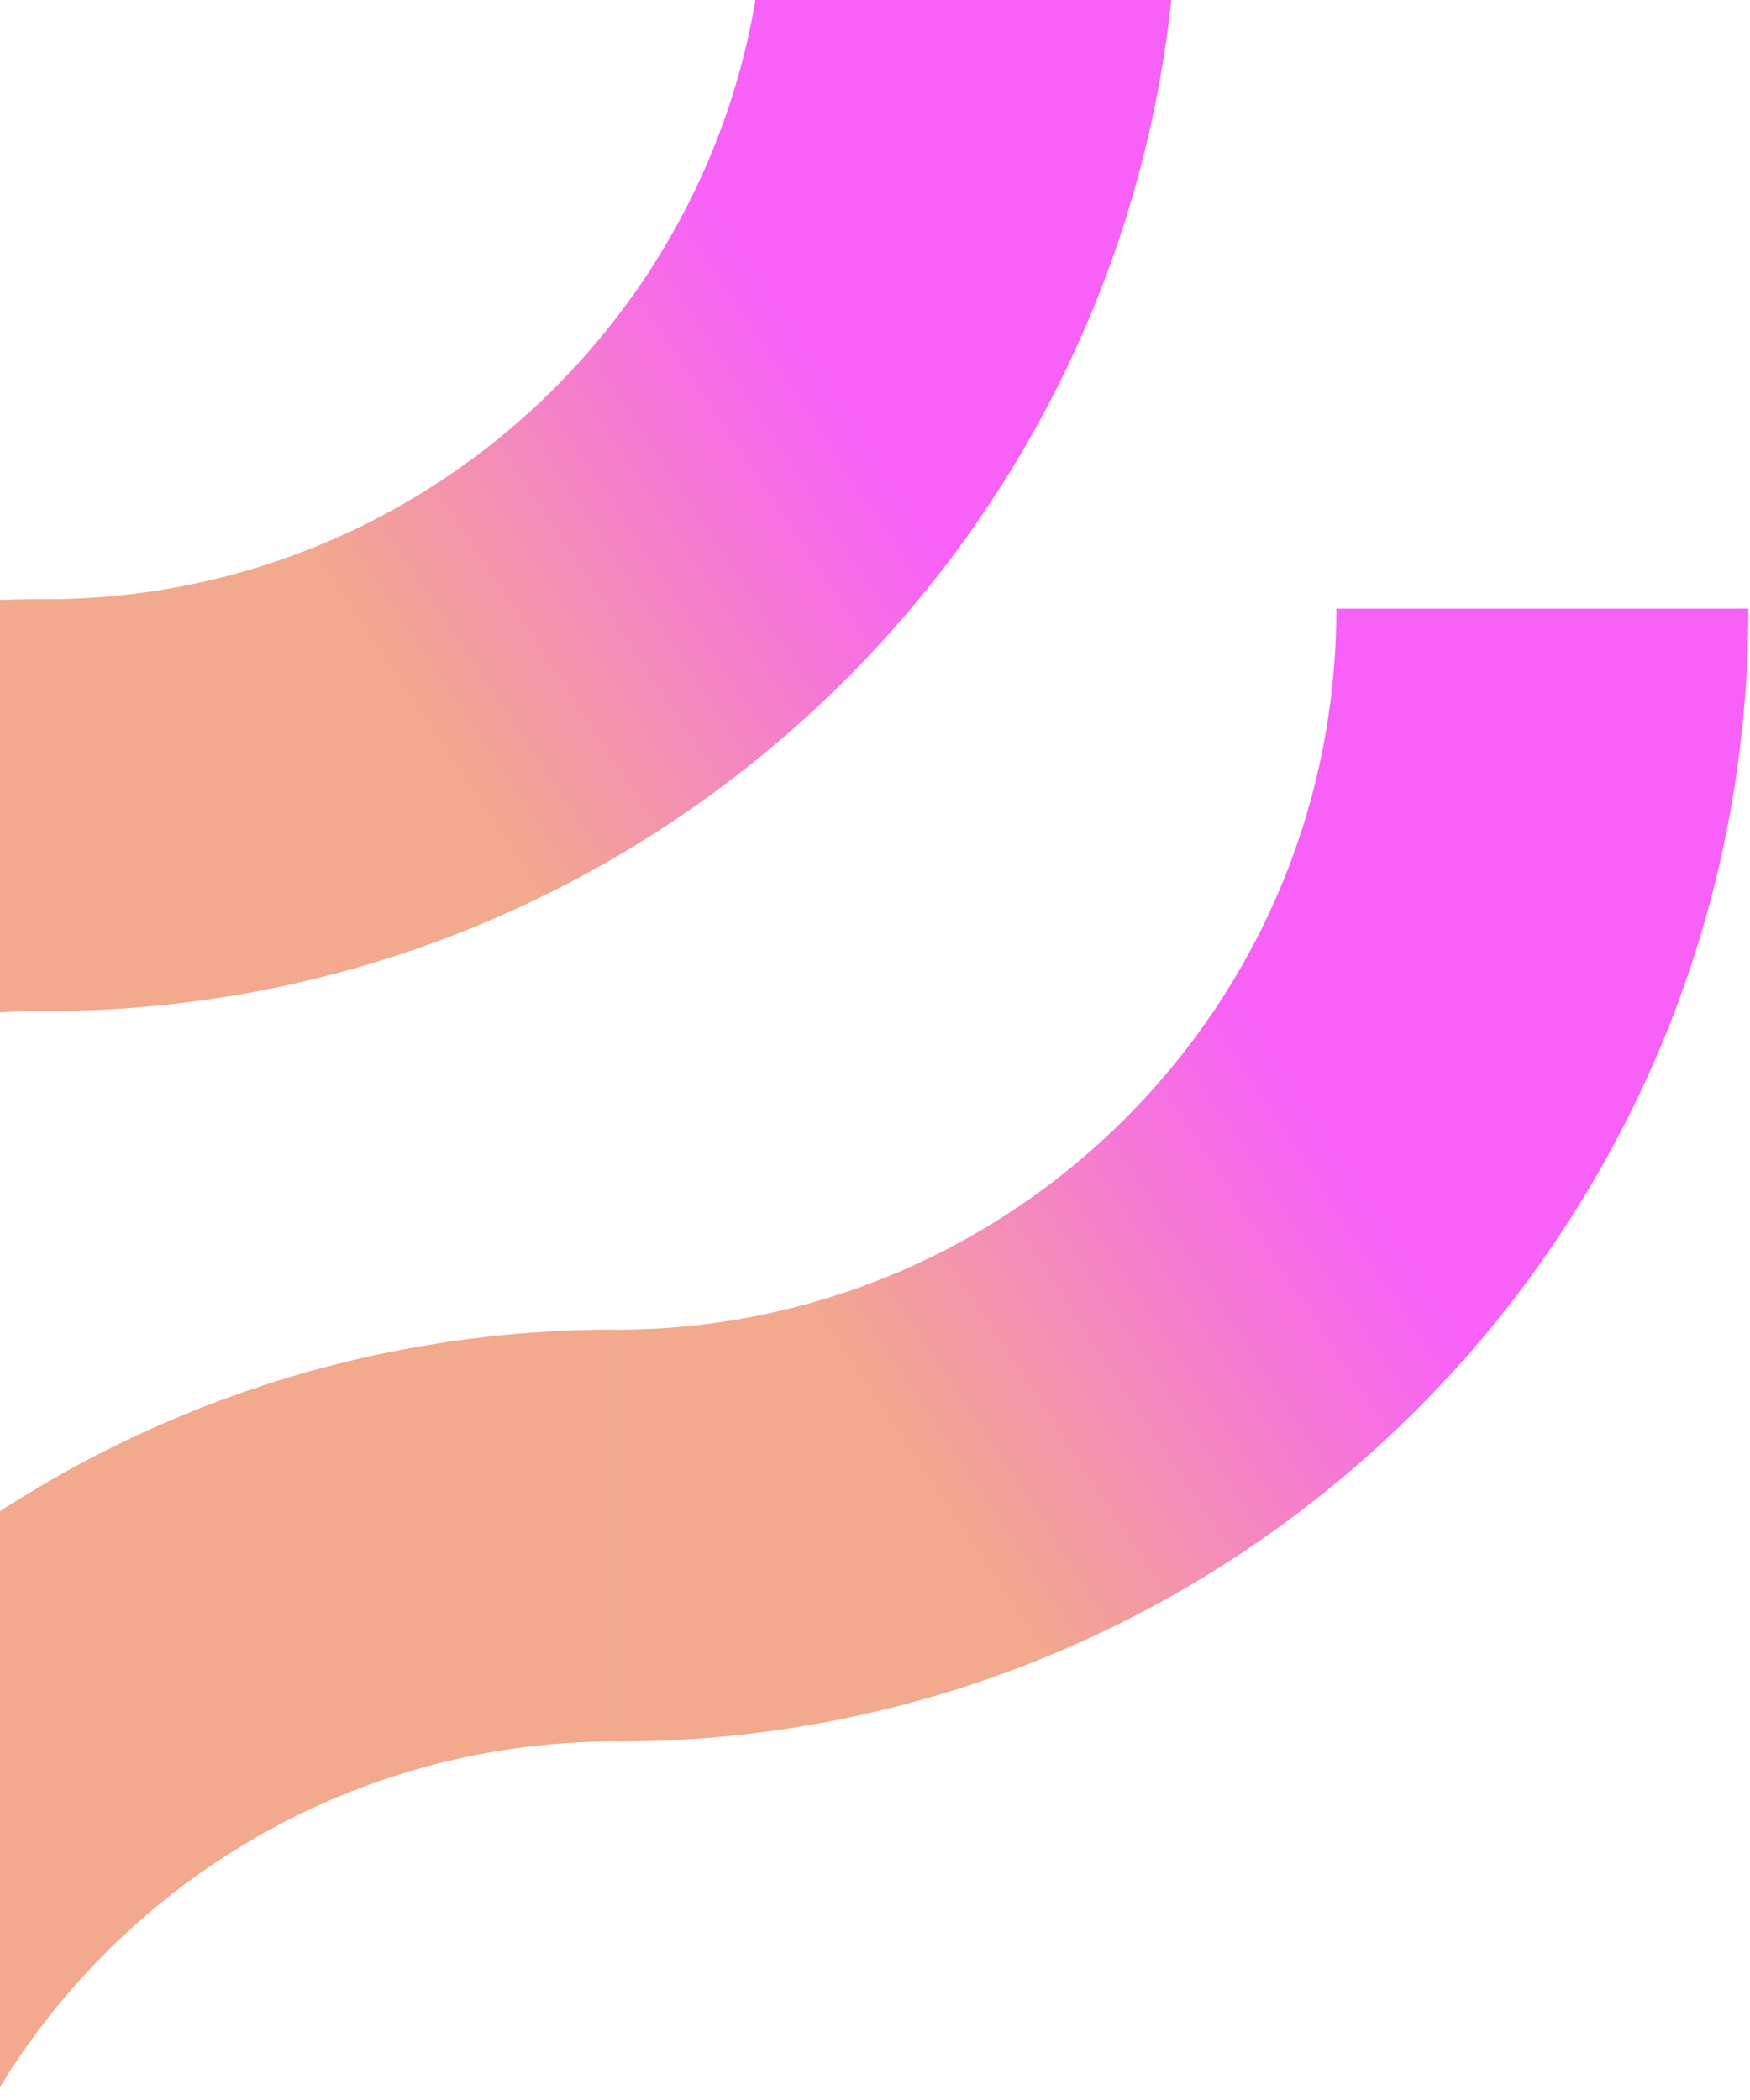 <svg width="230" height="276" viewBox="0 0 230 276" fill="none" xmlns="http://www.w3.org/2000/svg">
<path fill-rule="evenodd" clip-rule="evenodd" d="M5.9 78.763V78.738L5.895 78.743V78.742C-76.335 78.742 -143 145.407 -143 227.637H-88.843C-88.843 175.303 -46.436 132.888 5.895 132.874V132.899L5.9 132.894V132.895C88.13 132.895 154.794 66.23 154.794 -16H100.637C100.637 36.334 58.23 78.749 5.9 78.763ZM5.895 78.763V132.874H5.9V78.763C5.898 78.763 5.896 78.763 5.895 78.763ZM80.9 174.762V174.738L80.895 174.743V174.742C-1.335 174.742 -68 241.407 -68 323.637H-13.843C-13.843 271.303 28.564 228.888 80.895 228.874V228.899L80.9 228.894V228.895C163.13 228.895 229.794 162.23 229.794 80H175.637C175.637 132.334 133.23 174.749 80.9 174.762ZM80.9 174.762H80.895V228.874H80.9V174.762ZM80.895 283.031C58.466 283.031 40.289 301.208 40.289 323.637H80.895V283.031Z" fill="url(#paint0_linear_5094_14253)"/>
<defs>
<linearGradient id="paint0_linear_5094_14253" x1="137.5" y1="95" x2="80.335" y2="132.895" gradientUnits="userSpaceOnUse">
<stop stop-color="#F761F7"/>
<stop offset="1" stop-color="#F2A98D"/>
</linearGradient>
</defs>
</svg>
